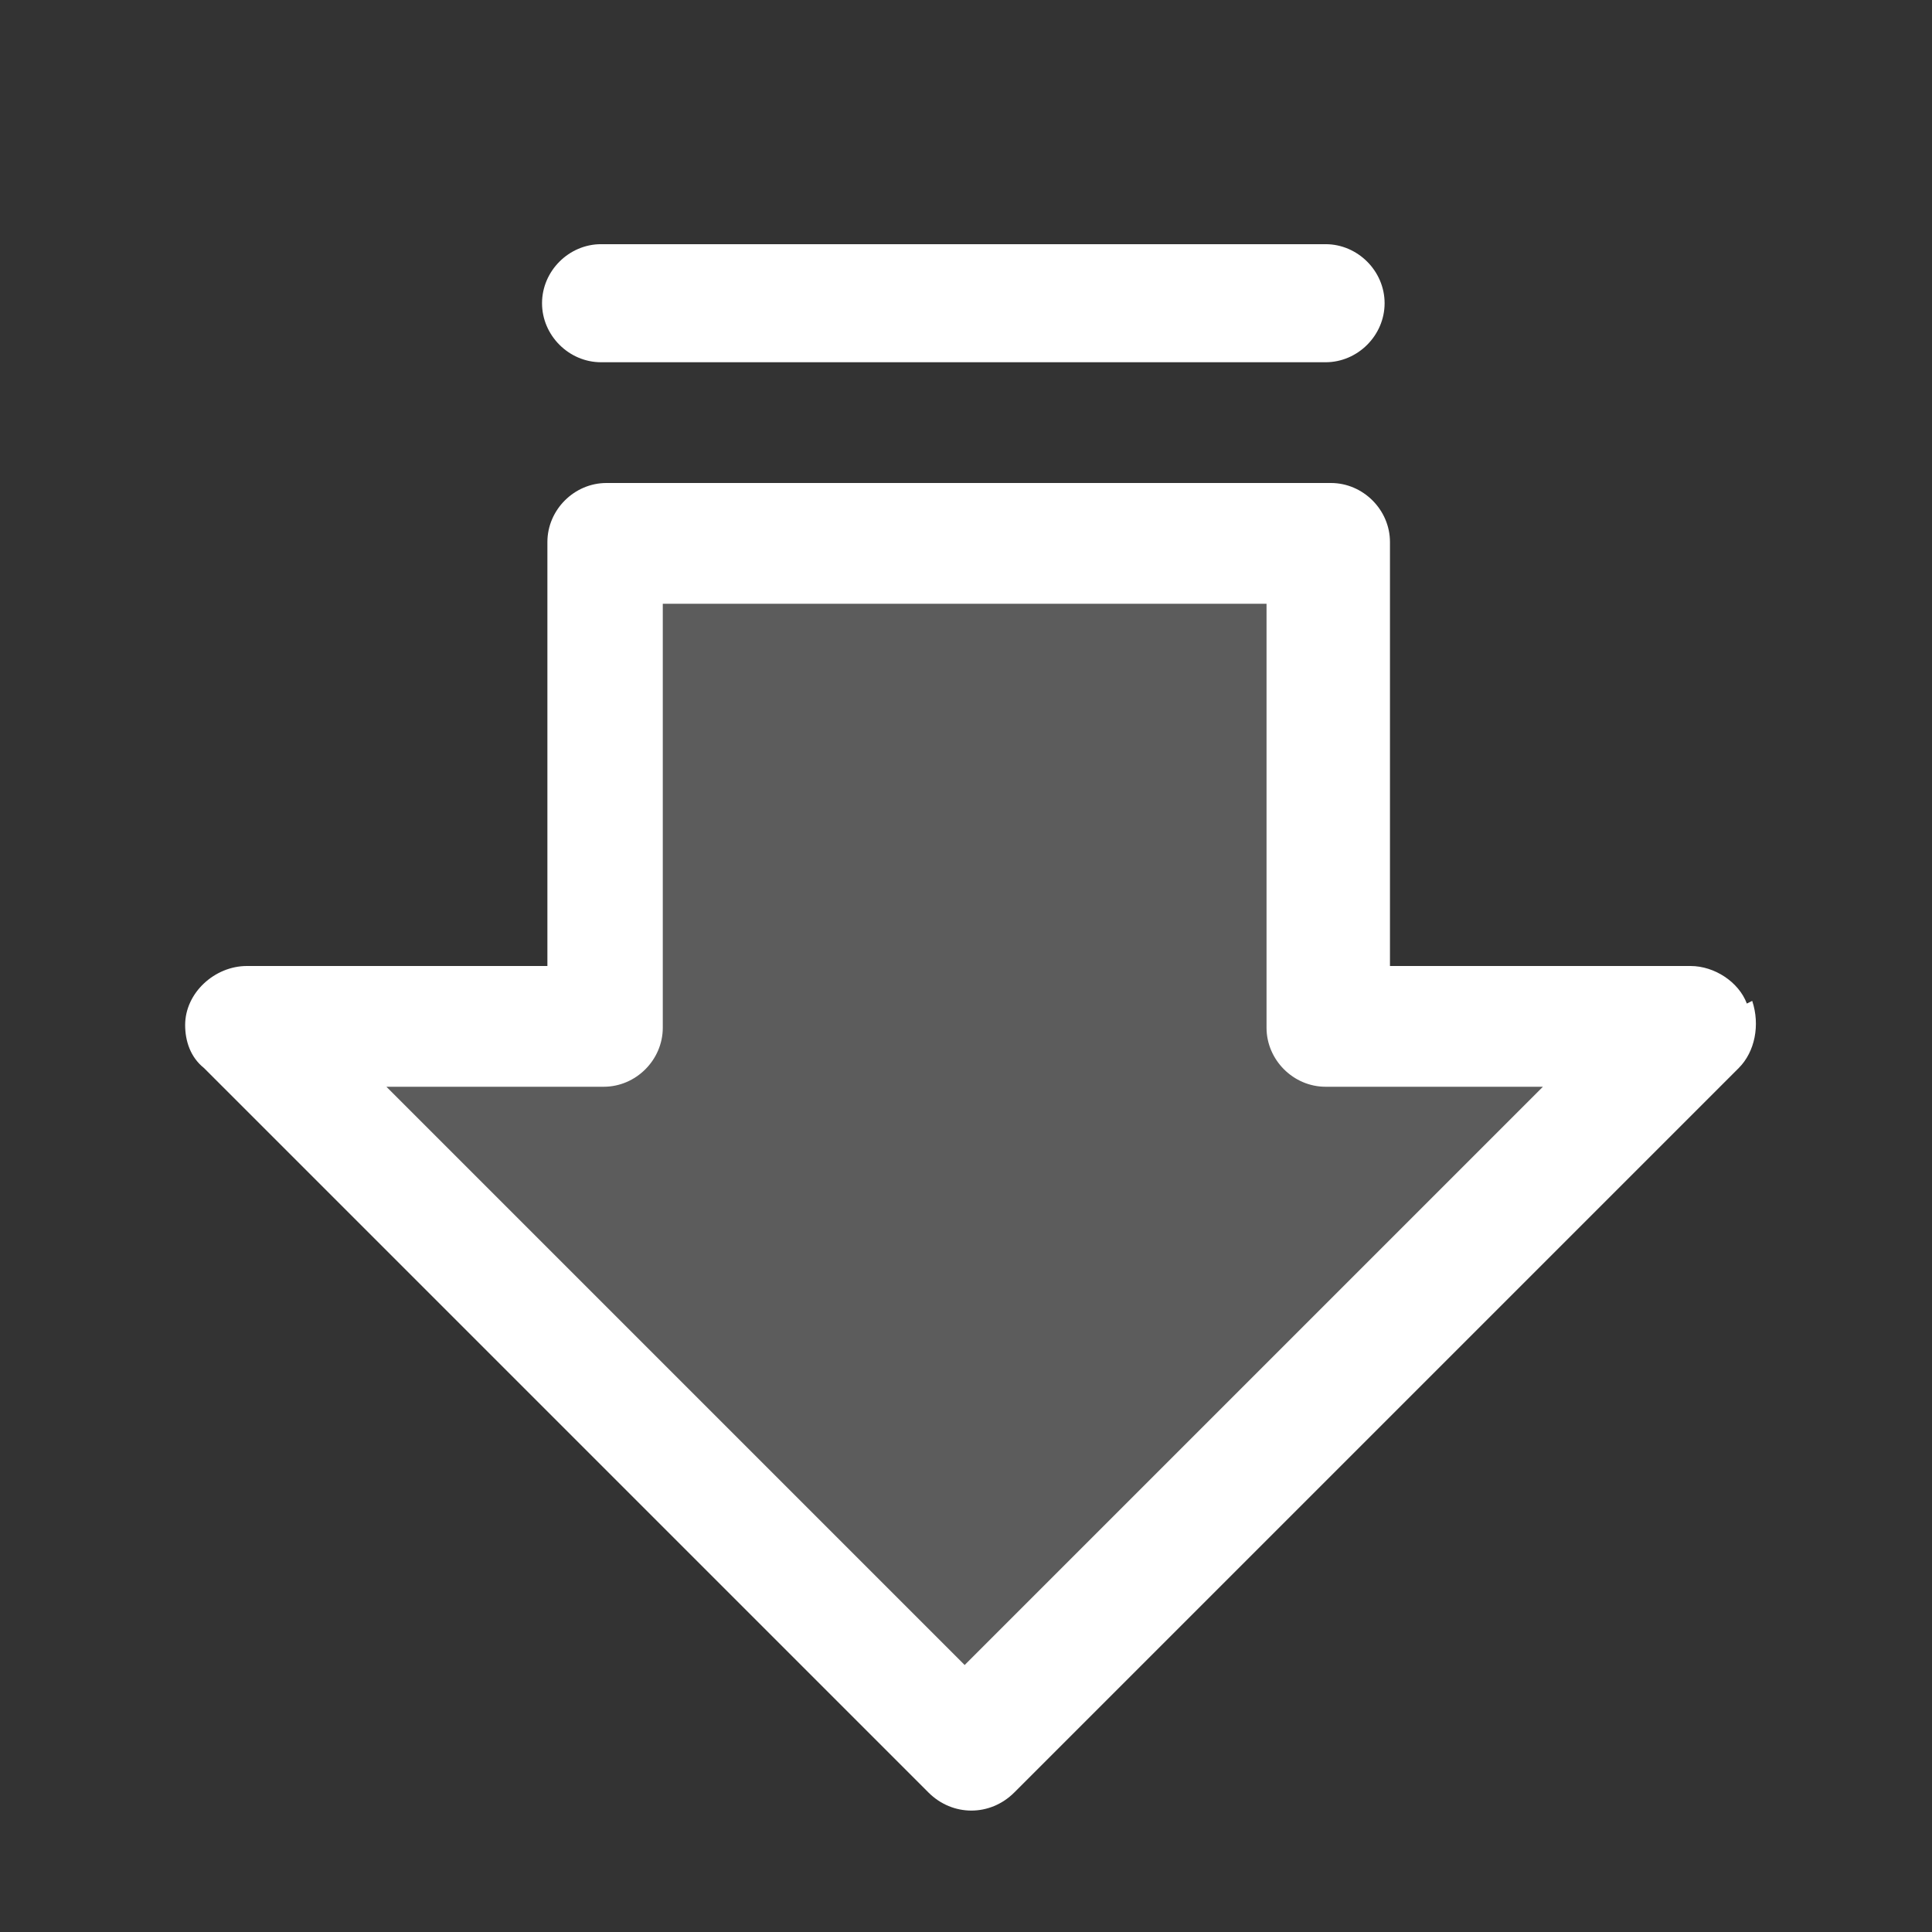 <?xml version="1.0" encoding="UTF-8"?>
<svg id="Calque_1" xmlns="http://www.w3.org/2000/svg" version="1.1" viewBox="0 0 72 72">
  <rect x="0" y="0" width="72" height="72" fill="#333333" stroke="none"/>
  <!-- Generator: Adobe Illustrator 29.3.0, SVG Export Plug-In . SVG Version: 2.1.0 Build 146)  -->
  <defs>
    <style>
      .st0, .st1 {
        fill: #fff;
      }

      .st1 {
        isolation: isolate;
        opacity: .2;
      }
    </style>
  </defs>
  <path class="st1" d="M63,38.3l-27,27-27-27h13.5v-18h27v18h13.5Z"/>
  <path class="st0" d="M65.1,37.4c-.3-.8-1.2-1.4-2.1-1.4h-11.2v-15.8c0-1.2-1-2.2-2.2-2.2h-27c-1.2,0-2.2,1-2.2,2.2v15.8h-11.2c-1.2,0-2.3,1-2.3,2.2,0,.6.2,1.2.7,1.6l27,27c.9.9,2.3.9,3.2,0h0s27-27,27-27c.6-.6.8-1.6.5-2.5ZM36,62.1l-21.6-21.6h8.1c1.2,0,2.2-1,2.2-2.2v-15.8h22.5v15.8c0,1.2,1,2.2,2.2,2.2h8.1l-21.6,21.6ZM20.2,11.3c0-1.2,1-2.2,2.2-2.2h27c1.2,0,2.2,1,2.2,2.2s-1,2.2-2.2,2.2h-27c-1.2,0-2.2-1-2.2-2.2Z"/>
</svg>